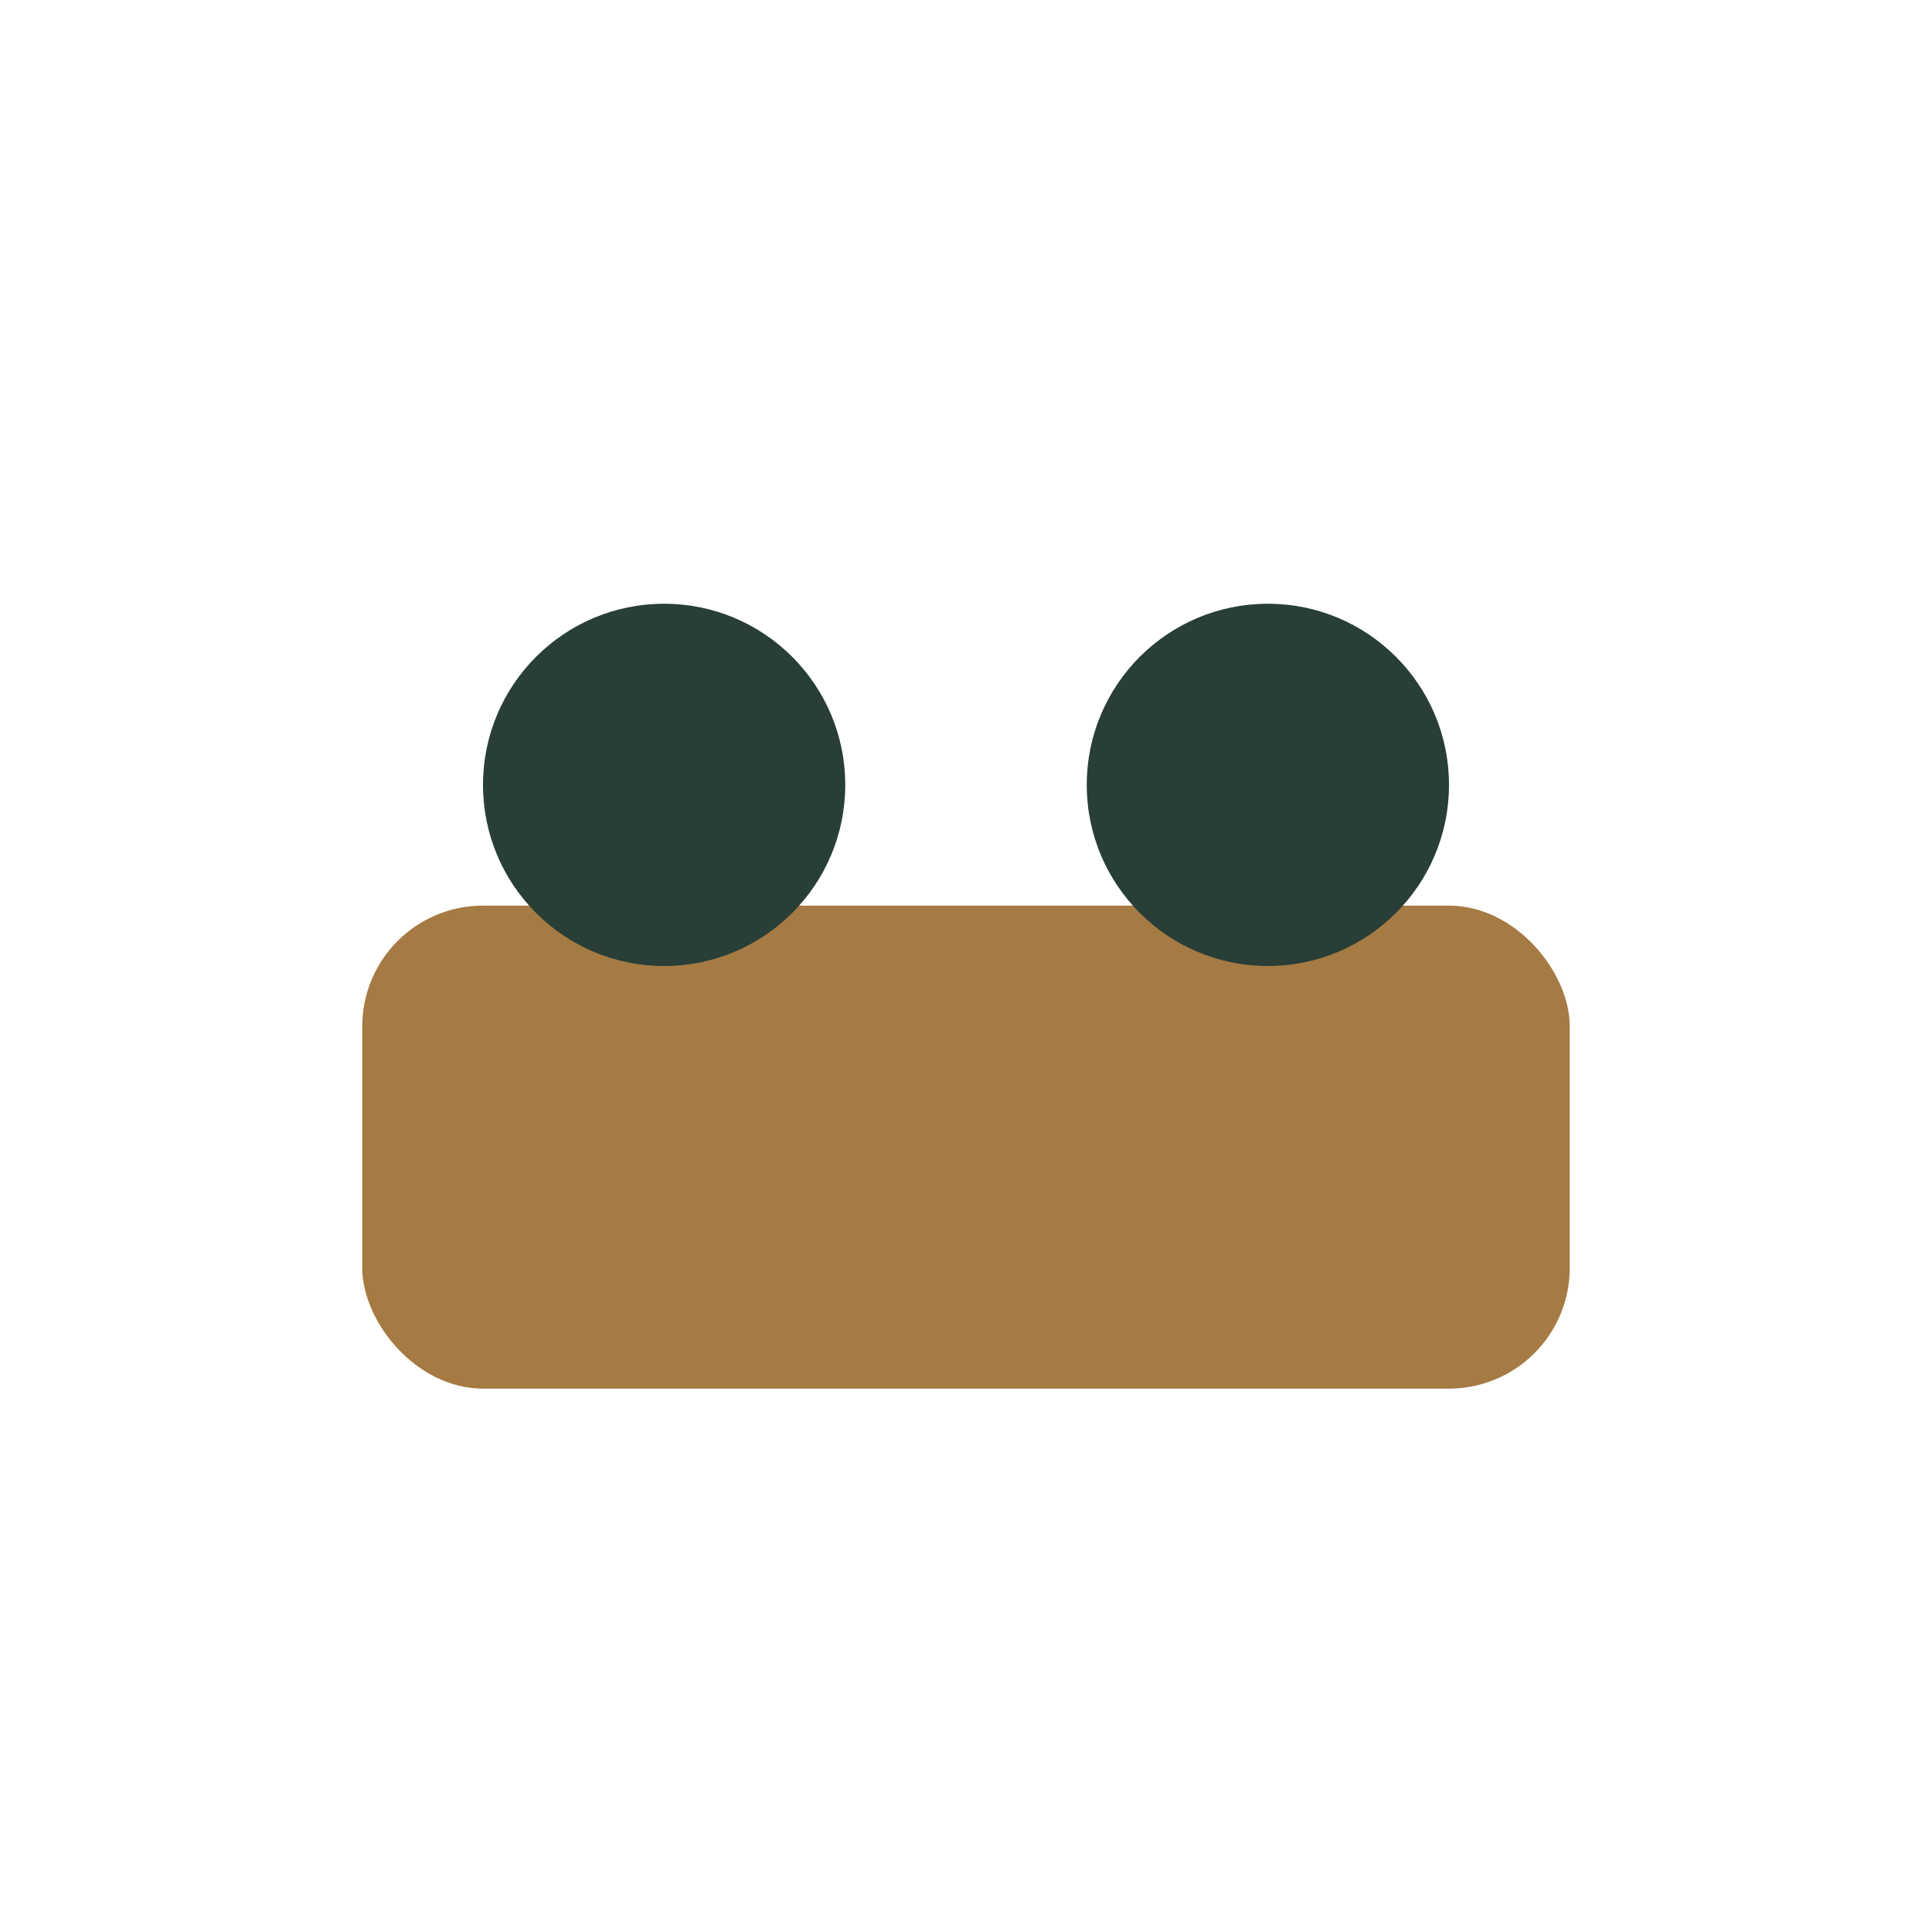 <?xml version="1.0" encoding="UTF-8"?>
<svg xmlns="http://www.w3.org/2000/svg" width="32" height="32" viewBox="0 0 32 32"><rect x="6" y="15" width="20" height="8" rx="2" fill="#A67A43"/><circle cx="11" cy="13" r="3" fill="#283E37"/><circle cx="21" cy="13" r="3" fill="#283E37"/></svg>